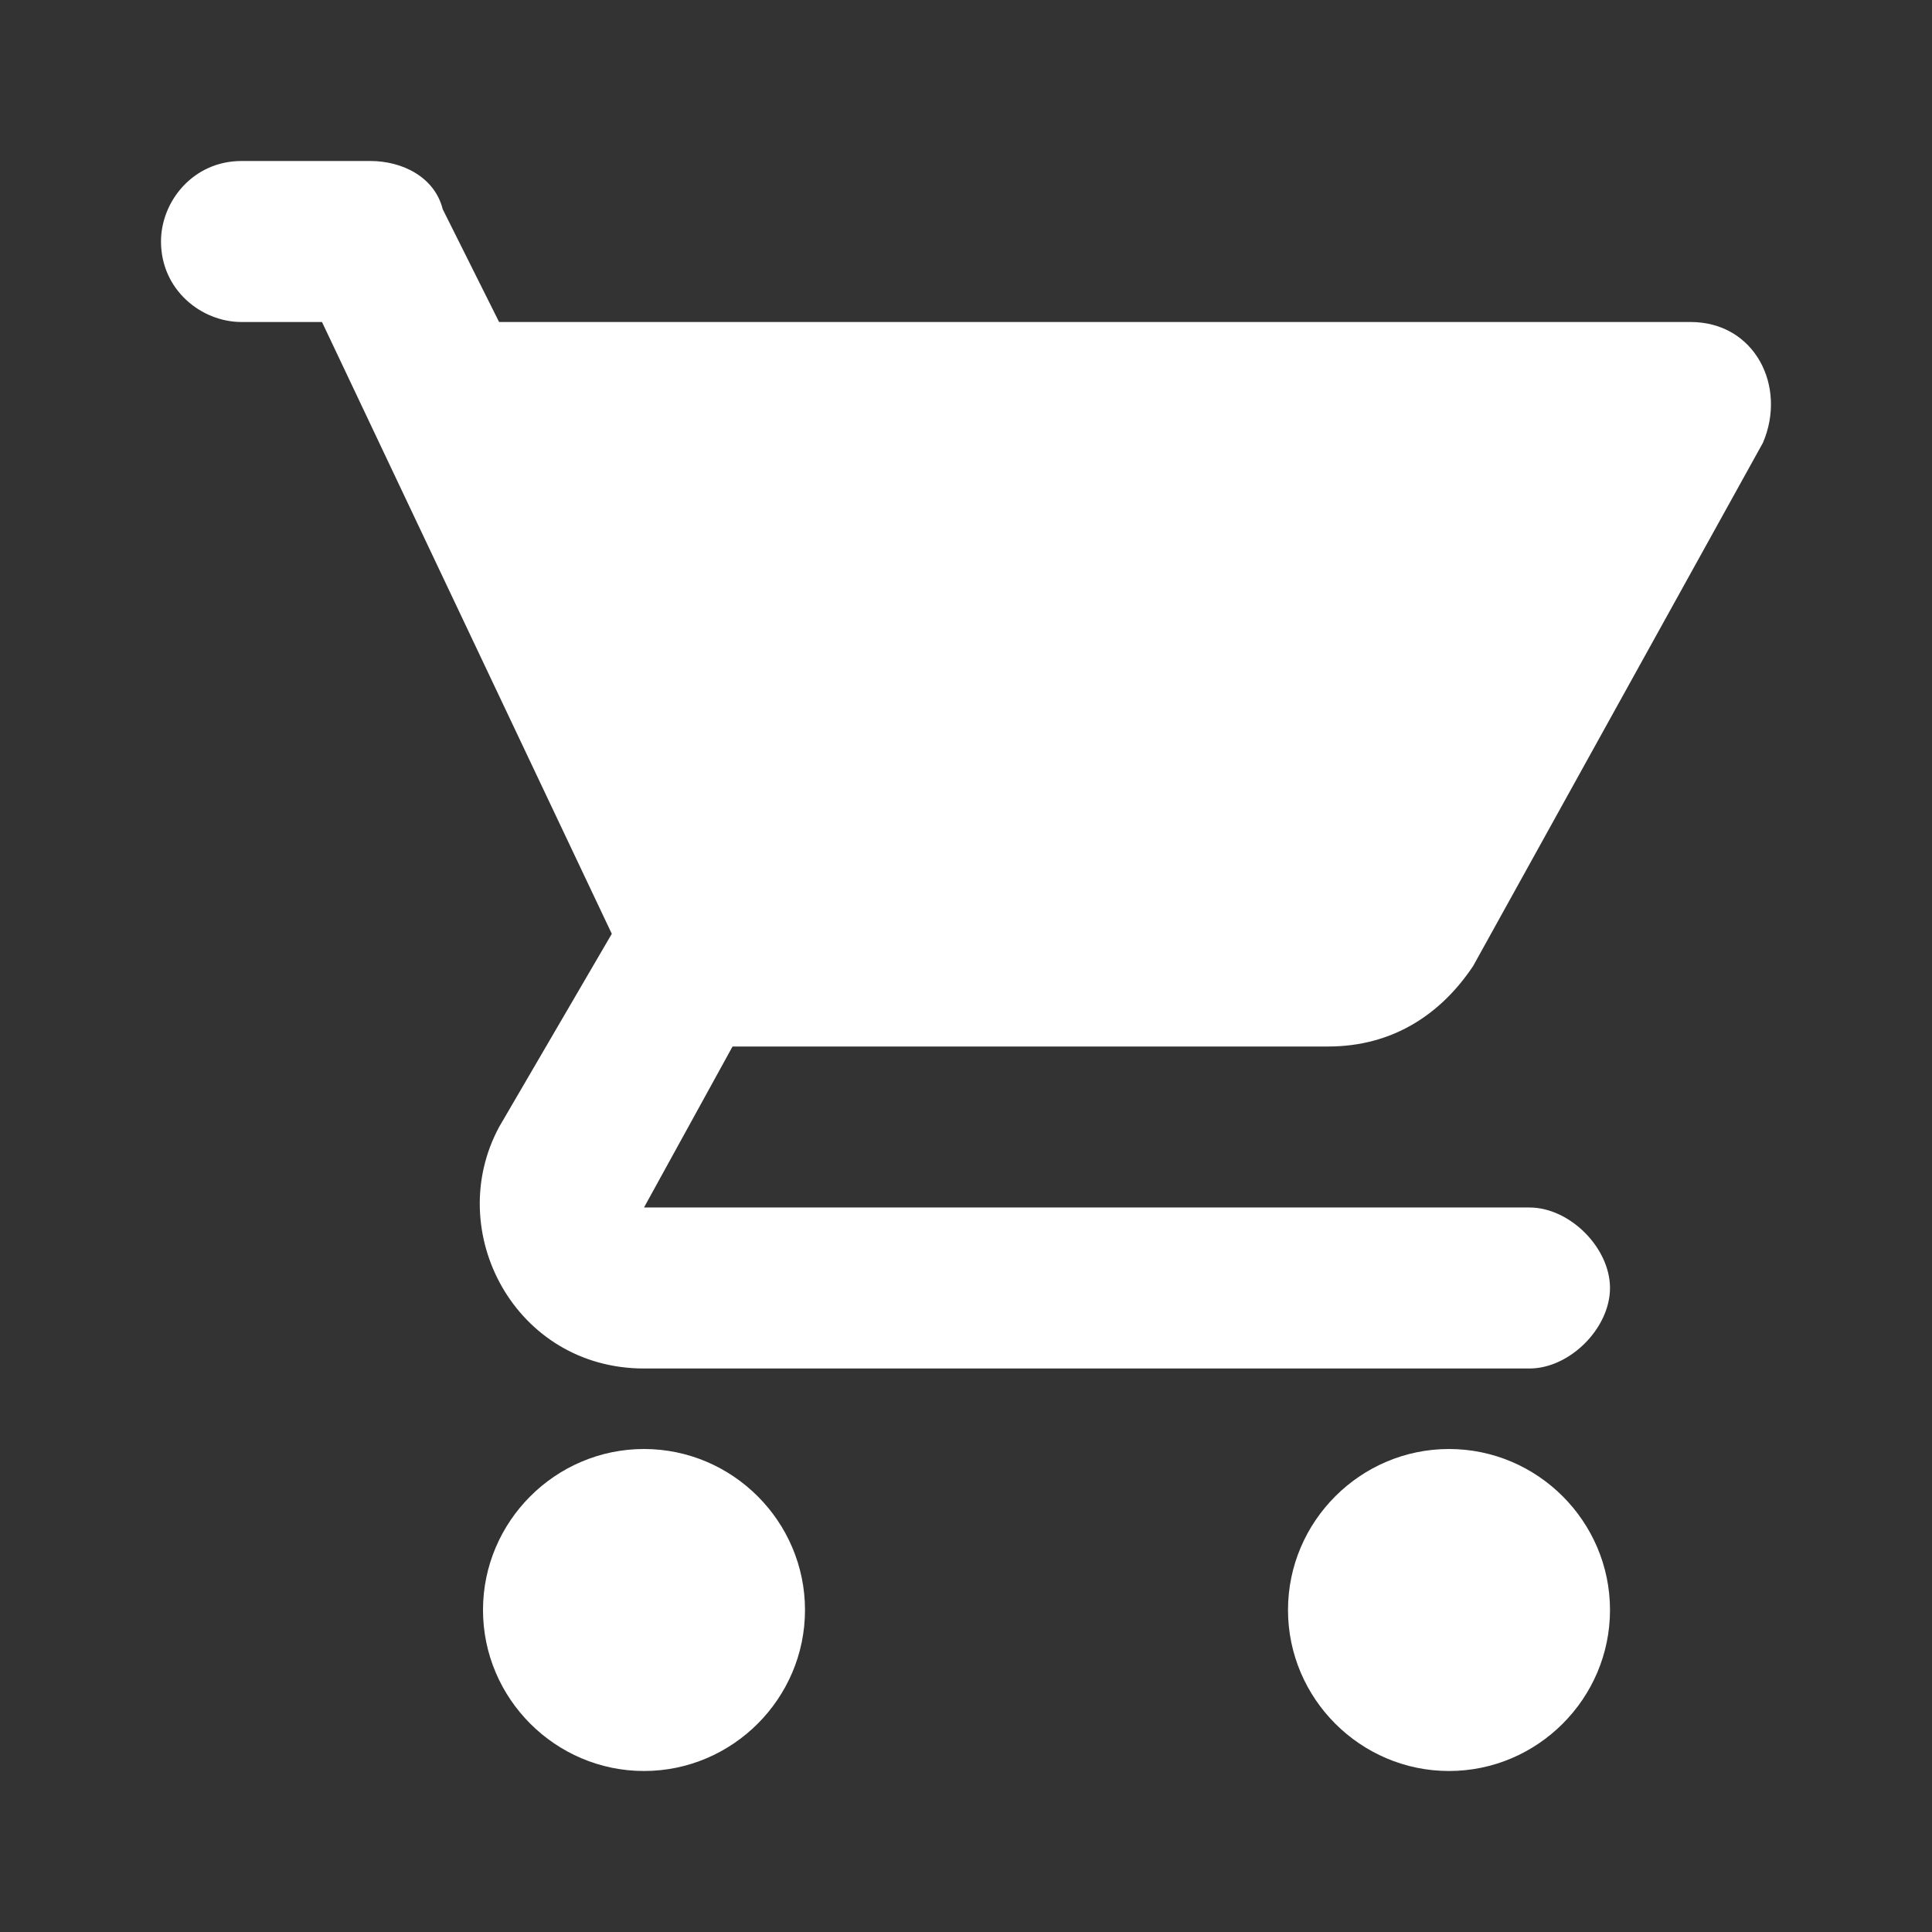 <?xml version="1.0" encoding="utf-8"?>
<!-- Generator: Adobe Illustrator 24.3.0, SVG Export Plug-In . SVG Version: 6.00 Build 0)  -->
<svg version="1.1" id="Layer_1" xmlns="http://www.w3.org/2000/svg" xmlns:xlink="http://www.w3.org/1999/xlink" x="0px" y="0px"
	 viewBox="0 0 24 24" style="enable-background:new 0 0 24 24;" xml:space="preserve">
<rect x="0" y="0" width="24" height="24" fill="#333333" stroke="none"/>
<style type="text/css">
	.st0{fill-rule:evenodd;clip-rule:evenodd;fill:#FFFFFF;}
</style>
<g id="_x34_.-Icons_x2F_cart">
	<path id="icon" class="st0" d="M8,18c-1.1,0-2,0.9-2,2s0.9,2,2,2s2-0.9,2-2S9.1,18,8,18z M2,3c0,0.6,0.5,1,1,1h1l3.6,7.6L6.2,14
		c-0.7,1.3,0.2,3,1.8,3h11c0.5,0,1-0.5,1-1s-0.5-1-1-1H8l1.1-2h7.4c0.8,0,1.4-0.4,1.8-1l3.6-6.5C22.2,4.8,21.8,4,21,4H6.2L5.5,2.6
		C5.4,2.2,5,2,4.6,2H3C2.4,2,2,2.5,2,3z M18,18c-1.1,0-2,0.9-2,2s0.9,2,2,2c1.1,0,2-0.9,2-2S19.1,18,18,18z"/>
</g>
</svg>
